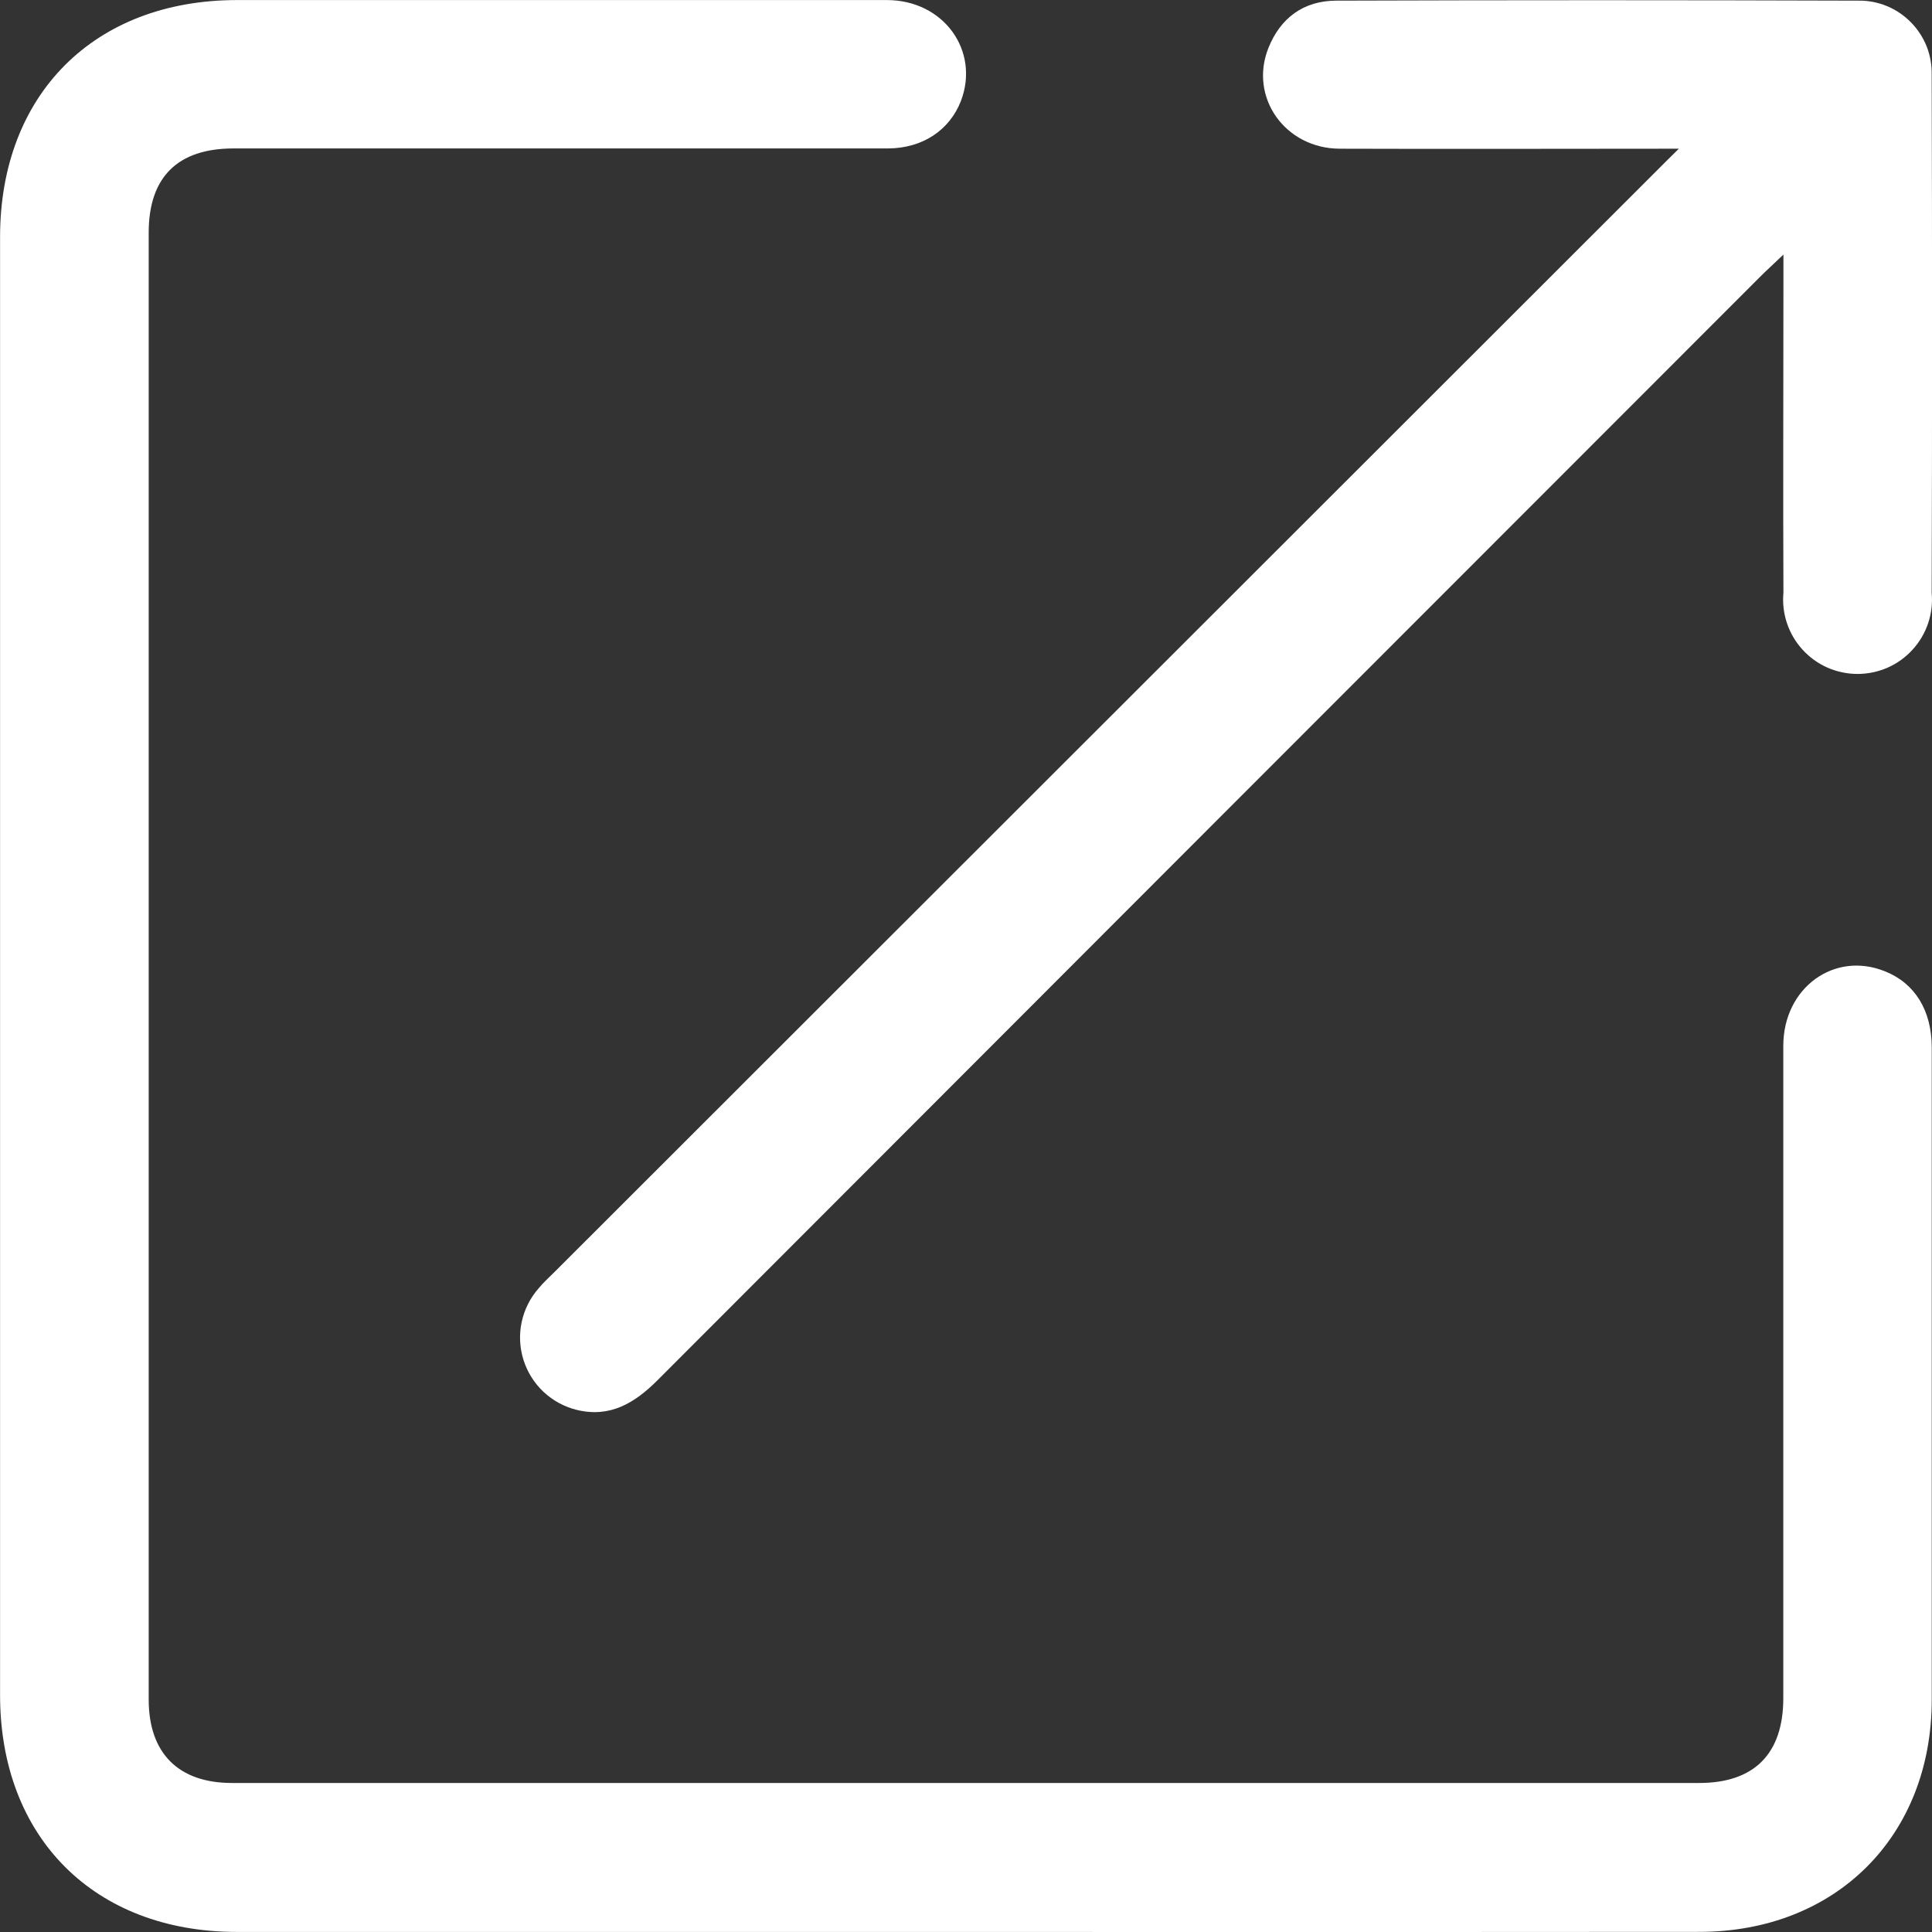 <svg width="30" height="30" viewBox="0 0 30 30" fill="none" xmlns="http://www.w3.org/2000/svg">
<rect x="0" y="0" width="30" height="30" fill="#333333" stroke="none"/>
<g clip-path="url(#clip0_502_608)">
<path d="M15.001 29.999H3.681C1.465 29.999 0.001 28.533 0.001 26.32C0.001 18.774 0.001 11.228 0.001 3.682C0.001 1.466 1.464 0.002 3.679 0.001C7.043 0.001 10.408 0.001 13.772 0.001C14.652 0.001 15.217 0.787 14.922 1.566C14.745 2.022 14.326 2.302 13.791 2.305C12.673 2.305 11.556 2.305 10.438 2.305C8.166 2.305 5.896 2.305 3.625 2.305C2.758 2.305 2.309 2.752 2.309 3.611C2.309 11.204 2.309 18.798 2.309 26.391C2.309 27.224 2.771 27.686 3.602 27.686H26.385C27.24 27.686 27.691 27.232 27.691 26.369C27.691 22.992 27.691 19.616 27.691 16.24C27.691 15.338 28.484 14.762 29.273 15.084C29.733 15.268 29.995 15.689 29.996 16.262C29.996 18.173 29.996 20.084 29.996 21.994C29.996 23.46 29.996 24.926 29.996 26.391C29.996 28.511 28.508 29.996 26.389 29.998C22.594 30.001 18.798 30.002 15.001 29.999Z" fill="white"/>
<path d="M25.96 2.309C24.243 2.309 22.525 2.315 20.808 2.309C19.954 2.309 19.392 1.51 19.695 0.747C19.882 0.277 20.244 0.011 20.749 0.01C23.453 0.001 26.157 0.001 28.86 0.01C29.012 0.008 29.162 0.037 29.301 0.095C29.441 0.153 29.567 0.239 29.673 0.347C29.779 0.454 29.862 0.583 29.918 0.723C29.973 0.864 29.999 1.014 29.995 1.166C30.003 3.845 30.003 6.524 29.995 9.204C30.01 9.364 29.991 9.525 29.94 9.677C29.889 9.83 29.806 9.97 29.698 10.088C29.59 10.207 29.458 10.302 29.311 10.367C29.164 10.431 29.005 10.465 28.844 10.465C28.683 10.465 28.524 10.431 28.377 10.367C28.23 10.302 28.098 10.207 27.99 10.088C27.882 9.97 27.799 9.83 27.748 9.677C27.697 9.525 27.678 9.364 27.693 9.204C27.686 7.605 27.693 6.007 27.693 4.41V3.953C27.534 4.105 27.431 4.198 27.333 4.296C21.624 10.007 15.916 15.719 10.21 21.432C9.855 21.787 9.474 22.018 8.957 21.893C8.764 21.846 8.587 21.75 8.441 21.614C8.296 21.478 8.189 21.307 8.129 21.118C8.069 20.928 8.059 20.726 8.1 20.532C8.141 20.337 8.231 20.157 8.362 20.007C8.44 19.911 8.529 19.834 8.613 19.749C14.308 14.058 20.003 8.367 25.698 2.678C25.794 2.582 25.968 2.407 26.069 2.309H25.96Z" fill="white"/>
</g>
<defs>
<clipPath id="clip0_502_608">
<rect width="30" height="30" fill="white"/>
</clipPath>
</defs>
</svg>
